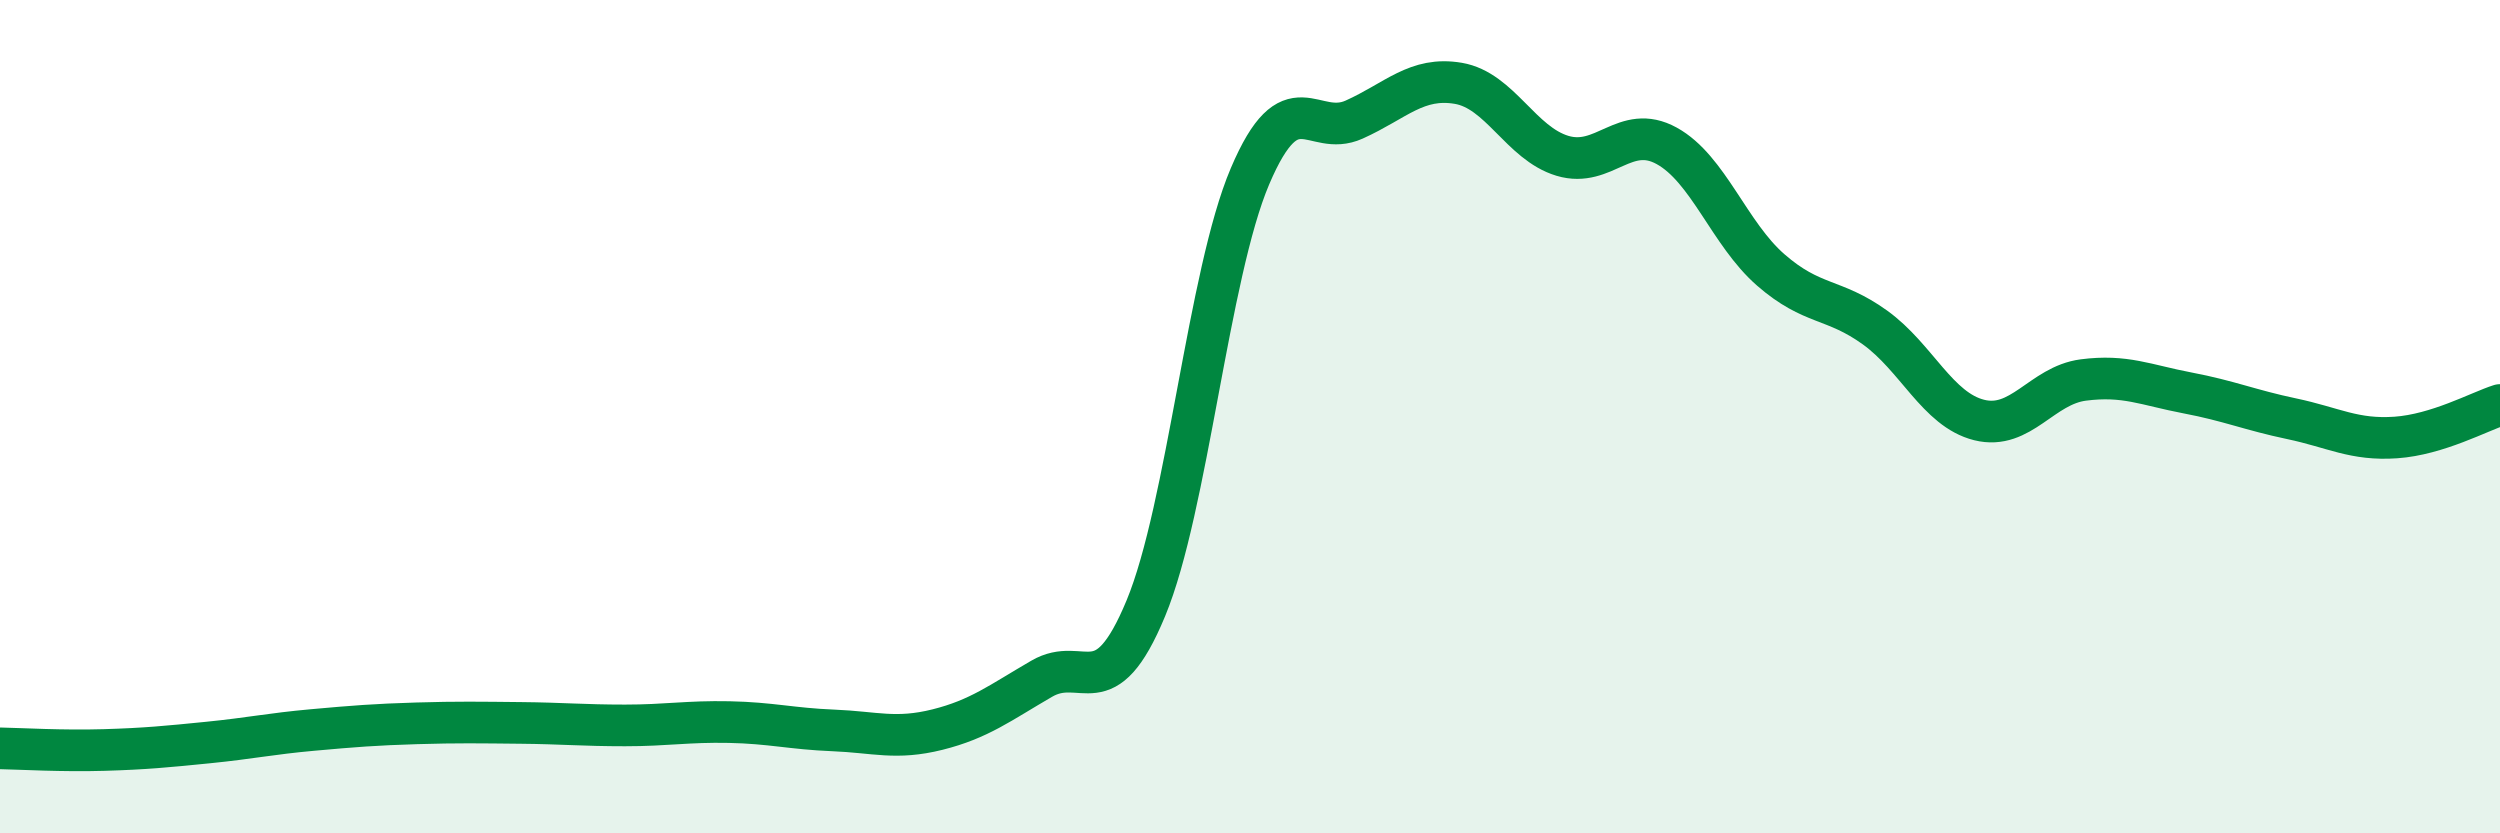 
    <svg width="60" height="20" viewBox="0 0 60 20" xmlns="http://www.w3.org/2000/svg">
      <path
        d="M 0,17.96 C 0.5,17.97 1.5,18.03 2.5,18 C 3.5,17.97 4,17.92 5,17.82 C 6,17.72 6.5,17.61 7.5,17.52 C 8.5,17.43 9,17.39 10,17.36 C 11,17.33 11.5,17.34 12.5,17.35 C 13.5,17.36 14,17.41 15,17.41 C 16,17.41 16.5,17.31 17.5,17.33 C 18.5,17.35 19,17.49 20,17.53 C 21,17.57 21.5,17.76 22.5,17.51 C 23.5,17.26 24,16.87 25,16.29 C 26,15.71 26.5,17.01 27.5,14.6 C 28.5,12.19 29,6.58 30,4.23 C 31,1.88 31.5,3.32 32.5,2.87 C 33.5,2.42 34,1.83 35,2 C 36,2.17 36.5,3.44 37.5,3.74 C 38.5,4.04 39,2.95 40,3.5 C 41,4.05 41.5,5.61 42.5,6.48 C 43.5,7.35 44,7.14 45,7.86 C 46,8.58 46.5,9.83 47.5,10.08 C 48.5,10.33 49,9.25 50,9.12 C 51,8.99 51.5,9.24 52.5,9.43 C 53.5,9.62 54,9.84 55,10.05 C 56,10.26 56.5,10.57 57.5,10.5 C 58.5,10.43 59.5,9.88 60,9.72L60 20L0 20Z"
        fill="#008740"
        opacity="0.1"
        stroke-linecap="round"
        stroke-linejoin="round"
      />
      <path
        d="M 0,17.96 C 0.5,17.97 1.5,18.03 2.5,18 C 3.5,17.97 4,17.92 5,17.82 C 6,17.72 6.5,17.61 7.5,17.52 C 8.5,17.43 9,17.39 10,17.36 C 11,17.33 11.5,17.34 12.5,17.35 C 13.5,17.36 14,17.41 15,17.41 C 16,17.41 16.5,17.31 17.5,17.33 C 18.5,17.35 19,17.49 20,17.53 C 21,17.57 21.5,17.76 22.5,17.51 C 23.5,17.26 24,16.87 25,16.29 C 26,15.71 26.5,17.01 27.5,14.6 C 28.5,12.19 29,6.58 30,4.23 C 31,1.88 31.5,3.32 32.5,2.87 C 33.5,2.42 34,1.83 35,2 C 36,2.17 36.5,3.44 37.5,3.74 C 38.5,4.04 39,2.95 40,3.5 C 41,4.05 41.5,5.61 42.5,6.48 C 43.5,7.35 44,7.14 45,7.86 C 46,8.58 46.5,9.83 47.5,10.08 C 48.5,10.33 49,9.25 50,9.12 C 51,8.99 51.5,9.24 52.5,9.43 C 53.5,9.62 54,9.84 55,10.05 C 56,10.26 56.5,10.57 57.5,10.5 C 58.5,10.43 59.5,9.88 60,9.72"
        stroke="#008740"
        stroke-width="1"
        fill="none"
        stroke-linecap="round"
        stroke-linejoin="round"
      />
    </svg>
  